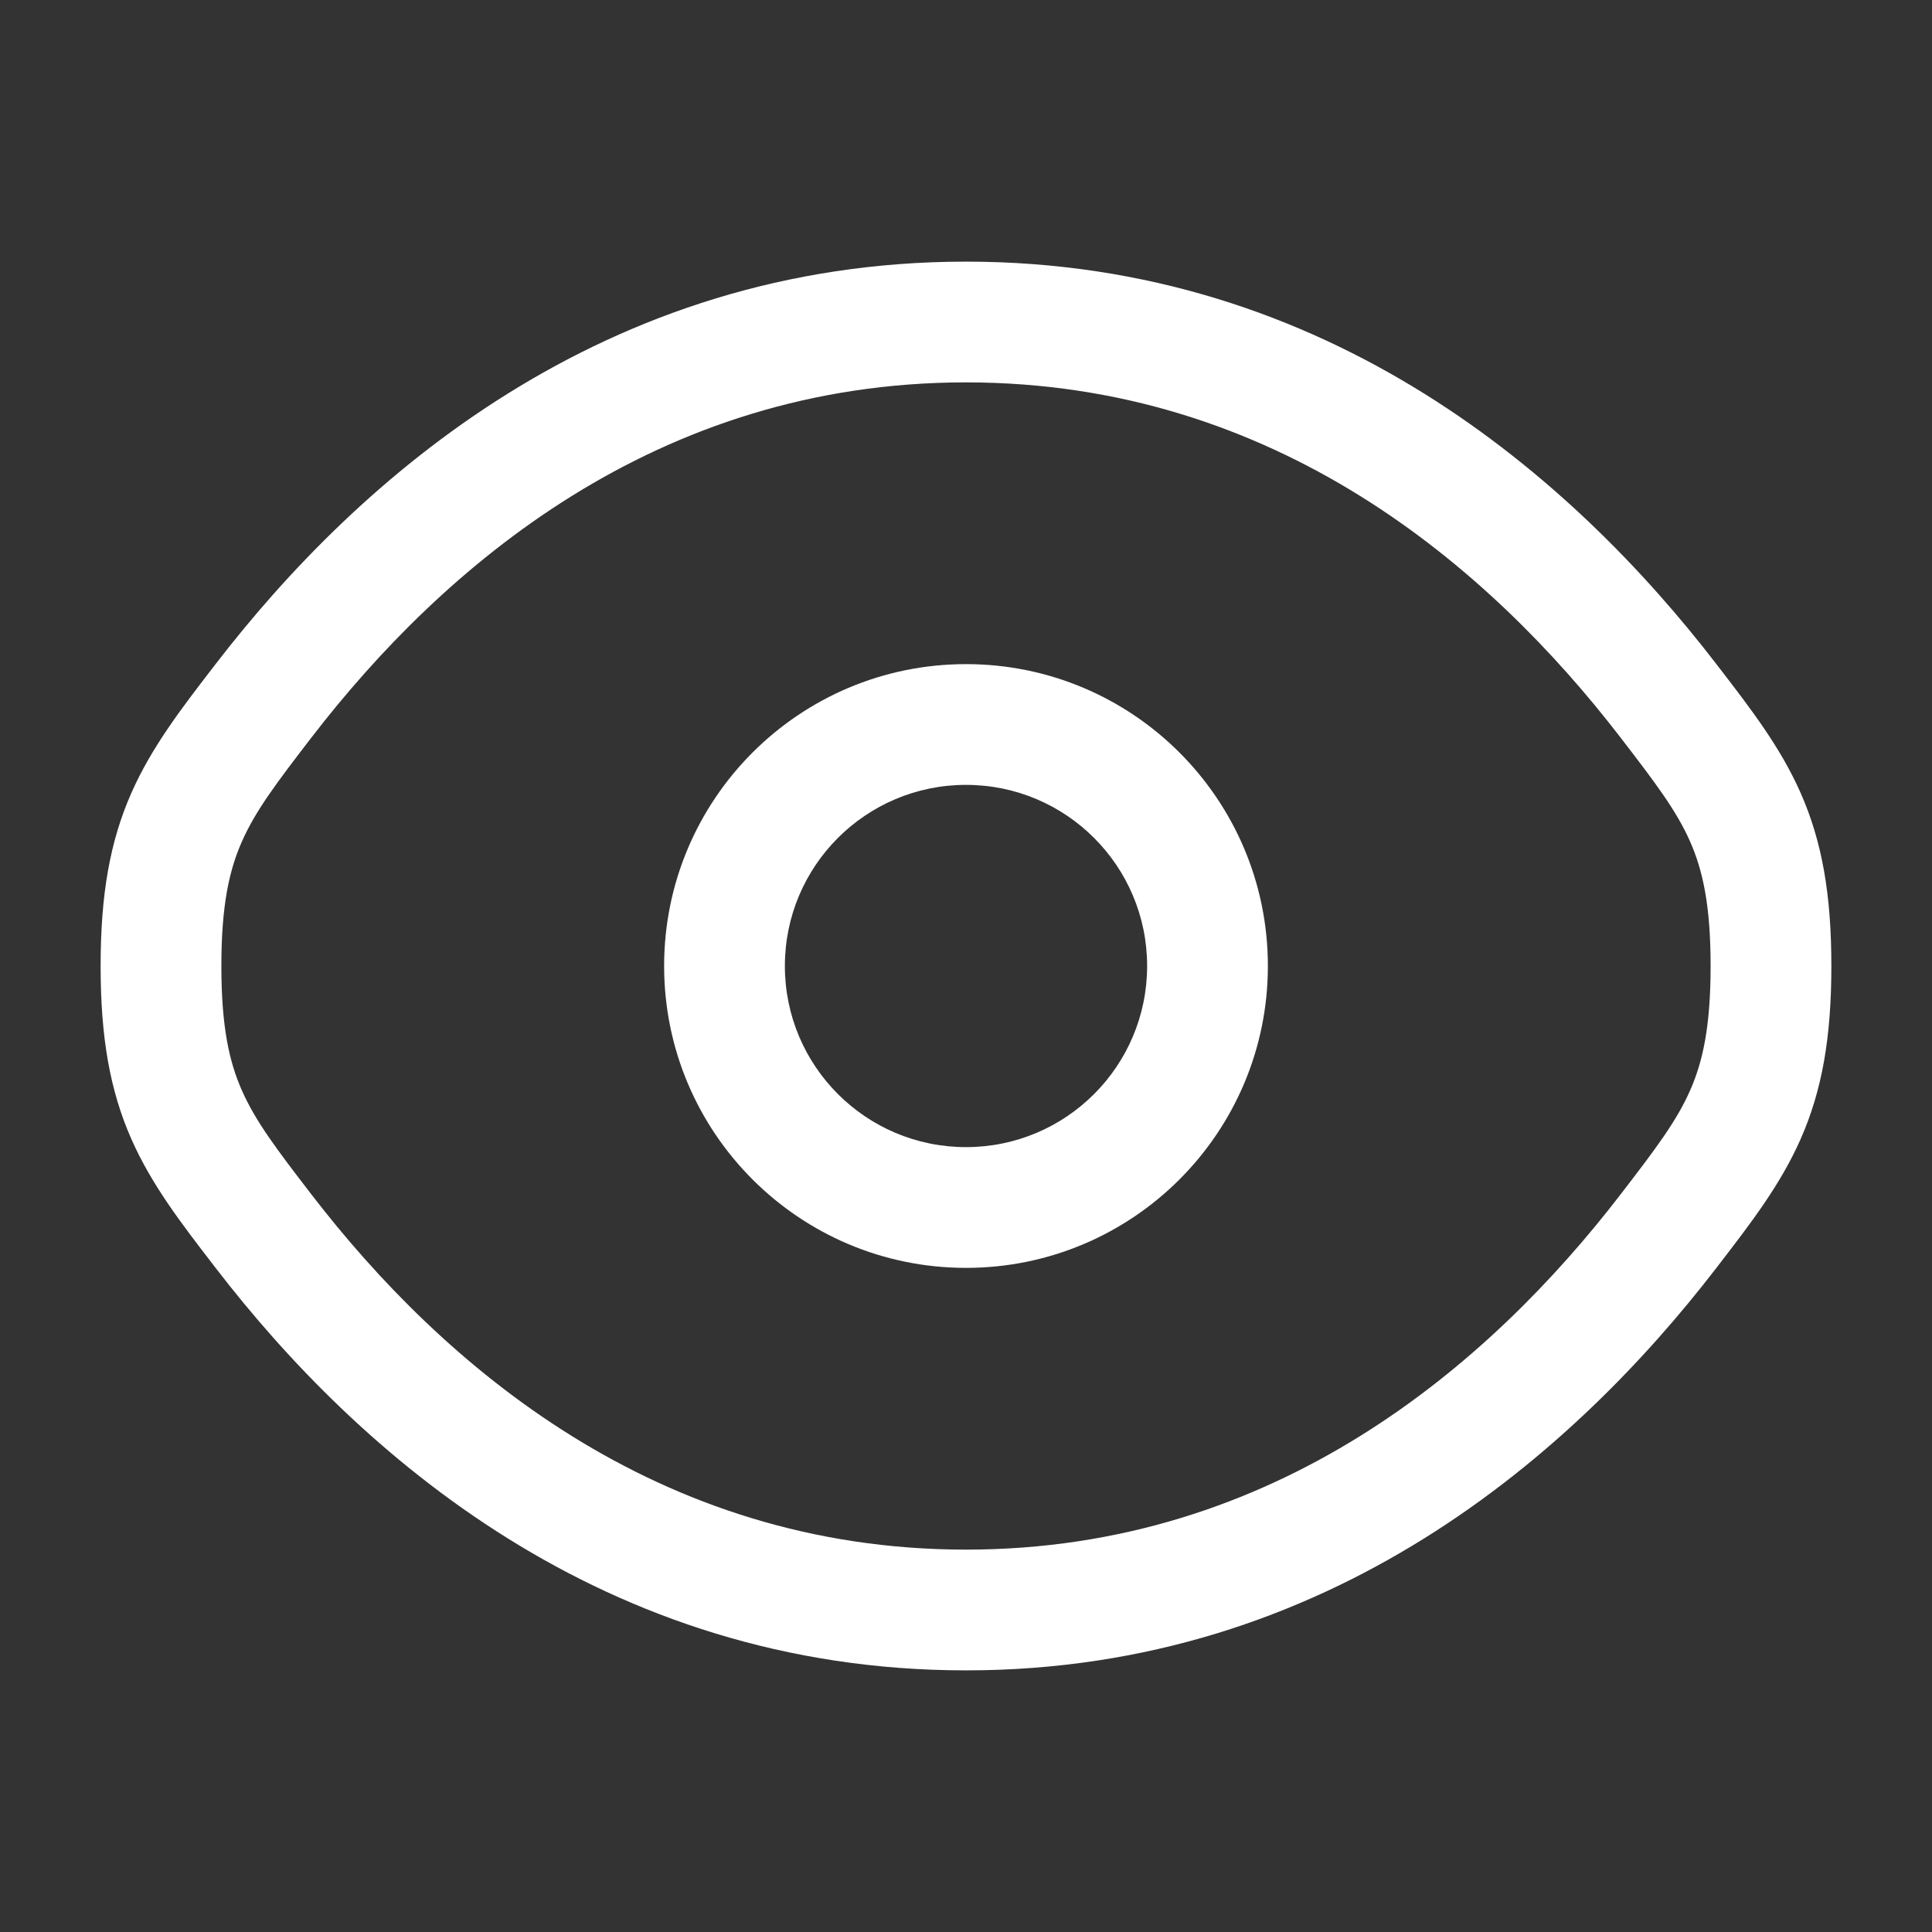 <?xml version="1.0" encoding="UTF-8"?> <svg xmlns="http://www.w3.org/2000/svg" width="100" height="100" viewBox="0 0 100 100" fill="none"><rect x="0" y="0" width="100" height="100" fill="#333333" stroke="none"/> <path fill-rule="evenodd" clip-rule="evenodd" d="M50 34.375C41.37 34.375 34.375 41.37 34.375 50C34.375 58.63 41.37 65.625 50 65.625C58.63 65.625 65.625 58.63 65.625 50C65.625 41.37 58.63 34.375 50 34.375ZM40.625 50C40.625 44.822 44.822 40.625 50 40.625C55.178 40.625 59.375 44.822 59.375 50C59.375 55.178 55.178 59.375 50 59.375C44.822 59.375 40.625 55.178 40.625 50Z" fill="white"></path> <path fill-rule="evenodd" clip-rule="evenodd" d="M50 13.542C31.191 13.542 18.522 24.809 11.169 34.362L11.036 34.534C9.373 36.694 7.842 38.683 6.803 41.035C5.69 43.554 5.208 46.299 5.208 50C5.208 53.701 5.69 56.446 6.803 58.965C7.842 61.317 9.373 63.306 11.036 65.466L11.169 65.638C18.522 75.191 31.191 86.458 50 86.458C68.808 86.458 81.478 75.191 88.831 65.638L88.963 65.466C90.626 63.306 92.158 61.317 93.197 58.965C94.31 56.446 94.791 53.701 94.791 50C94.791 46.299 94.31 43.554 93.197 41.035C92.158 38.683 90.626 36.694 88.963 34.534L88.831 34.362C81.478 24.809 68.808 13.542 50 13.542ZM16.121 38.174C22.911 29.354 33.959 19.792 50 19.792C66.04 19.792 77.089 29.354 83.878 38.174C85.706 40.548 86.776 41.967 87.48 43.56C88.138 45.05 88.541 46.87 88.541 50C88.541 53.13 88.138 54.95 87.48 56.44C86.776 58.033 85.706 59.452 83.878 61.826C77.089 70.646 66.04 80.208 50 80.208C33.959 80.208 22.911 70.646 16.121 61.826C14.294 59.452 13.224 58.033 12.52 56.44C11.861 54.95 11.458 53.13 11.458 50C11.458 46.87 11.861 45.05 12.52 43.56C13.224 41.967 14.294 40.548 16.121 38.174Z" fill="white"></path> </svg> 
